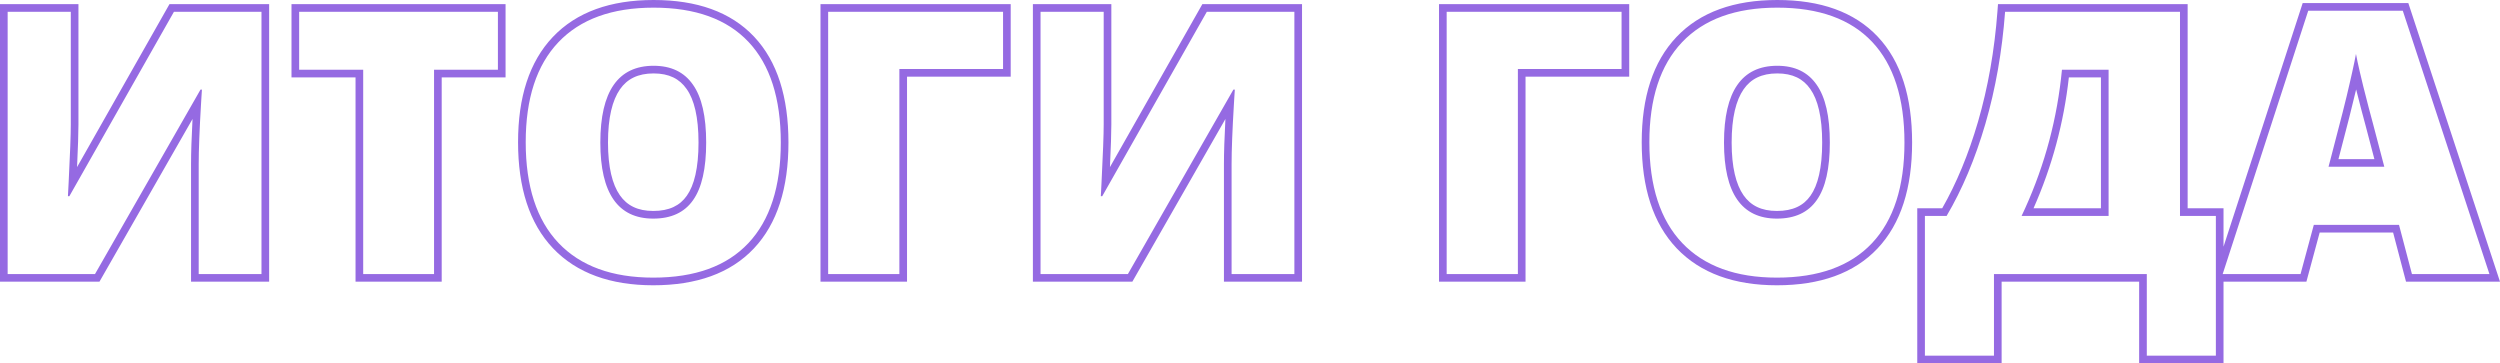 <?xml version="1.0" encoding="UTF-8"?> <svg xmlns="http://www.w3.org/2000/svg" width="2614" height="380" viewBox="0 0 2614 380" fill="none"> <path fill-rule="evenodd" clip-rule="evenodd" d="M0 4.314H82.028V130.106C82.028 138.975 81.538 153.873 80.567 174.728L177.212 4.314H281.408V294.537H199.755V171.746C199.755 159.848 200.273 144.056 201.301 124.405L103.988 294.537H0V4.314ZM209.633 93.719H211.134C211.116 93.996 211.098 94.272 211.08 94.547C210.923 96.981 210.771 99.373 210.624 101.722C210.473 104.149 210.328 106.531 210.188 108.867C208.568 136.038 207.758 156.998 207.758 171.746V286.534H273.405V12.317H181.874L72.525 205.132H71.024C71.039 204.856 71.053 204.581 71.068 204.306C71.198 201.86 71.324 199.468 71.445 197.129C71.569 194.759 71.688 192.444 71.802 190.184C73.284 160.895 74.025 140.869 74.025 130.106V12.317H8.003V286.534H99.346L209.633 93.719ZM461.844 294.537H371.751V80.902H304.791V4.314H528.616V80.902H461.844V294.537ZM379.753 72.9V286.534H453.841V72.9H520.614V12.317H312.793V72.9H379.753ZM578.218 259.608L578.203 259.592C553.441 233.478 541.683 196.063 541.683 148.675C541.683 101.774 553.386 64.679 578.014 38.697C602.836 12.519 638.418 0 683.419 0C728.504 0 763.992 12.372 788.464 38.339C812.856 64.222 824.404 101.583 824.404 149.05C824.404 196.413 812.783 233.766 788.275 259.763C763.686 285.846 728.144 298.288 683.043 298.288C638.509 298.288 603.142 285.752 578.218 259.608ZM718.123 204.673L718.153 204.631C725.848 193.774 730.372 175.725 730.372 149.05C730.372 122.266 725.79 104.091 717.974 93.107L717.949 93.072L717.924 93.036C710.522 82.388 699.484 76.776 683.419 76.776C667.047 76.776 655.775 82.508 648.214 93.405C640.284 104.832 635.715 122.97 635.715 149.05C635.715 174.878 640.252 192.825 648.114 204.125C655.61 214.898 666.788 220.575 683.043 220.575C699.764 220.575 710.92 214.978 718.123 204.673ZM1056.79 4.314V80.152H948.383V294.537H857.915V4.314H1056.79ZM940.38 72.149H1048.79V12.317H865.918V286.534H940.38V72.149ZM1079.99 4.314H1162.02V130.106C1162.02 138.975 1161.53 153.873 1160.56 174.728L1257.2 4.314H1361.4V294.537H1279.75V171.746C1279.75 159.848 1280.26 144.056 1281.29 124.406L1183.98 294.537H1079.99V4.314ZM1289.62 93.719H1291.12C1291.11 93.996 1291.09 94.271 1291.07 94.547C1290.91 96.981 1290.76 99.373 1290.61 101.722C1290.46 104.15 1290.32 106.531 1290.18 108.867C1288.56 136.038 1287.75 156.998 1287.75 171.746V286.534H1353.4V12.317H1261.86L1152.51 205.132H1151.01C1151.03 204.856 1151.04 204.581 1151.06 204.306C1151.19 201.86 1151.31 199.468 1151.44 197.129C1151.56 194.759 1151.68 192.444 1151.79 190.184C1153.27 160.895 1154.02 140.869 1154.02 130.106V12.317H1087.99V286.534H1179.34L1289.62 93.719ZM1703.51 4.314V80.152H1595.1V294.537H1504.63V4.314H1703.51ZM1587.1 72.149H1695.51V12.317H1512.64V286.534H1587.1V72.149ZM1753.11 259.608L1753.1 259.592C1728.34 233.478 1716.58 196.063 1716.58 148.675C1716.58 101.774 1728.28 64.679 1752.91 38.697C1777.73 12.519 1813.32 0 1858.32 0C1903.4 0 1938.89 12.372 1963.36 38.339C1987.75 64.222 1999.3 101.583 1999.3 149.05C1999.3 196.413 1987.68 233.766 1963.17 259.763C1938.58 285.846 1903.04 298.288 1857.94 298.288C1813.41 298.288 1778.04 285.752 1753.11 259.608ZM1893.02 204.673L1893.05 204.631C1900.75 193.774 1905.27 175.725 1905.27 149.05C1905.27 122.266 1900.69 104.091 1892.87 93.107L1892.85 93.072L1892.82 93.036C1885.42 82.388 1874.38 76.776 1858.32 76.776C1841.94 76.776 1830.67 82.508 1823.11 93.405C1815.18 104.832 1810.61 122.97 1810.61 149.05C1810.61 174.878 1815.15 192.825 1823.01 204.125C1830.51 214.898 1841.69 220.575 1857.94 220.575C1874.66 220.575 1885.82 214.978 1893.02 204.673ZM2324.91 379.878H2236.69V294.537H2092.9V379.878H2004.68V217.761H2030.77C2045.74 191.569 2058.24 161.435 2068.21 127.3C2078.67 91.373 2085.45 52.853 2088.54 11.717L2089.1 4.314H2287.4V217.761H2324.91V257.944L2407.69 3.189H2518.14L2614 294.537H2515.74L2502.24 243.145H2425.45L2411.57 294.537H2324.91V379.878ZM2405.44 286.534L2419.32 235.142H2508.41L2521.92 286.534H2602.94L2512.35 11.191H2413.5L2324.04 286.534H2405.44ZM2279.4 225.764V12.317H2096.52C2093.4 53.956 2086.52 93.031 2075.89 129.544C2065.26 165.931 2051.76 198.004 2035.38 225.764H2012.68V371.876H2084.89V286.534H2244.7V371.876H2316.91V225.764H2279.4ZM2463.58 93.498C2460.27 107.846 2454.09 132.166 2445.09 166.369H2482.66L2473.5 131.478C2473.49 131.464 2473.49 131.45 2473.49 131.436C2470.78 121.576 2467.47 108.924 2463.58 93.498ZM2481.21 129.356L2493.03 174.371H2434.7C2435.42 171.647 2436.12 168.979 2436.81 166.369C2446.99 127.763 2453.6 101.608 2456.64 87.905C2457.65 83.529 2458.56 79.523 2459.37 75.885C2461.27 67.361 2462.61 60.864 2463.4 56.394C2464.22 60.924 2465.61 67.408 2467.58 75.845C2468.59 80.216 2469.76 85.111 2471.09 90.531C2475.09 106.411 2478.46 119.353 2481.21 129.356ZM584.01 254.086C607.018 278.219 640.029 290.286 683.043 290.286C726.683 290.286 759.819 278.282 782.452 254.273C805.085 230.265 816.401 195.191 816.401 149.05C816.401 102.785 805.147 67.71 782.64 43.827C760.132 19.944 727.058 8.003 683.419 8.003C639.904 8.003 606.705 20.069 583.822 44.202C561.065 68.211 549.686 103.035 549.686 148.675C549.686 194.816 561.127 229.953 584.01 254.086ZM2204.75 72.9V225.764H2113.78C2115.04 223.104 2116.28 220.436 2117.49 217.761C2138.3 171.763 2151.13 123.476 2155.98 72.9H2204.75ZM2126.26 217.761C2145.59 174.155 2157.9 128.526 2163.2 80.902H2196.74V217.761H2126.26ZM683.043 228.577C646.156 228.577 627.712 202.068 627.712 149.05C627.712 95.532 646.281 68.773 683.419 68.773C701.675 68.773 715.367 75.338 724.495 88.467C733.748 101.472 738.375 121.666 738.375 149.05C738.375 176.31 733.811 196.379 724.683 209.258C715.679 222.138 701.8 228.577 683.043 228.577ZM1957.35 254.273C1979.98 230.265 1991.3 195.191 1991.3 149.05C1991.3 102.785 1980.04 67.71 1957.54 43.827C1935.03 19.944 1901.96 8.003 1858.32 8.003C1814.8 8.003 1781.6 20.069 1758.72 44.202C1735.96 68.211 1724.58 103.035 1724.58 148.675C1724.58 194.816 1736.02 229.953 1758.91 254.086C1781.91 278.219 1814.93 290.286 1857.94 290.286C1901.58 290.286 1934.72 278.282 1957.35 254.273ZM1857.94 228.577C1821.05 228.577 1802.61 202.068 1802.61 149.05C1802.61 95.532 1821.18 68.773 1858.32 68.773C1876.57 68.773 1890.26 75.338 1899.39 88.467C1908.65 101.472 1913.27 121.666 1913.27 149.05C1913.27 176.31 1908.71 196.379 1899.58 209.258C1890.58 222.138 1876.7 228.577 1857.94 228.577Z" fill="#956AE2"></path> </svg> 